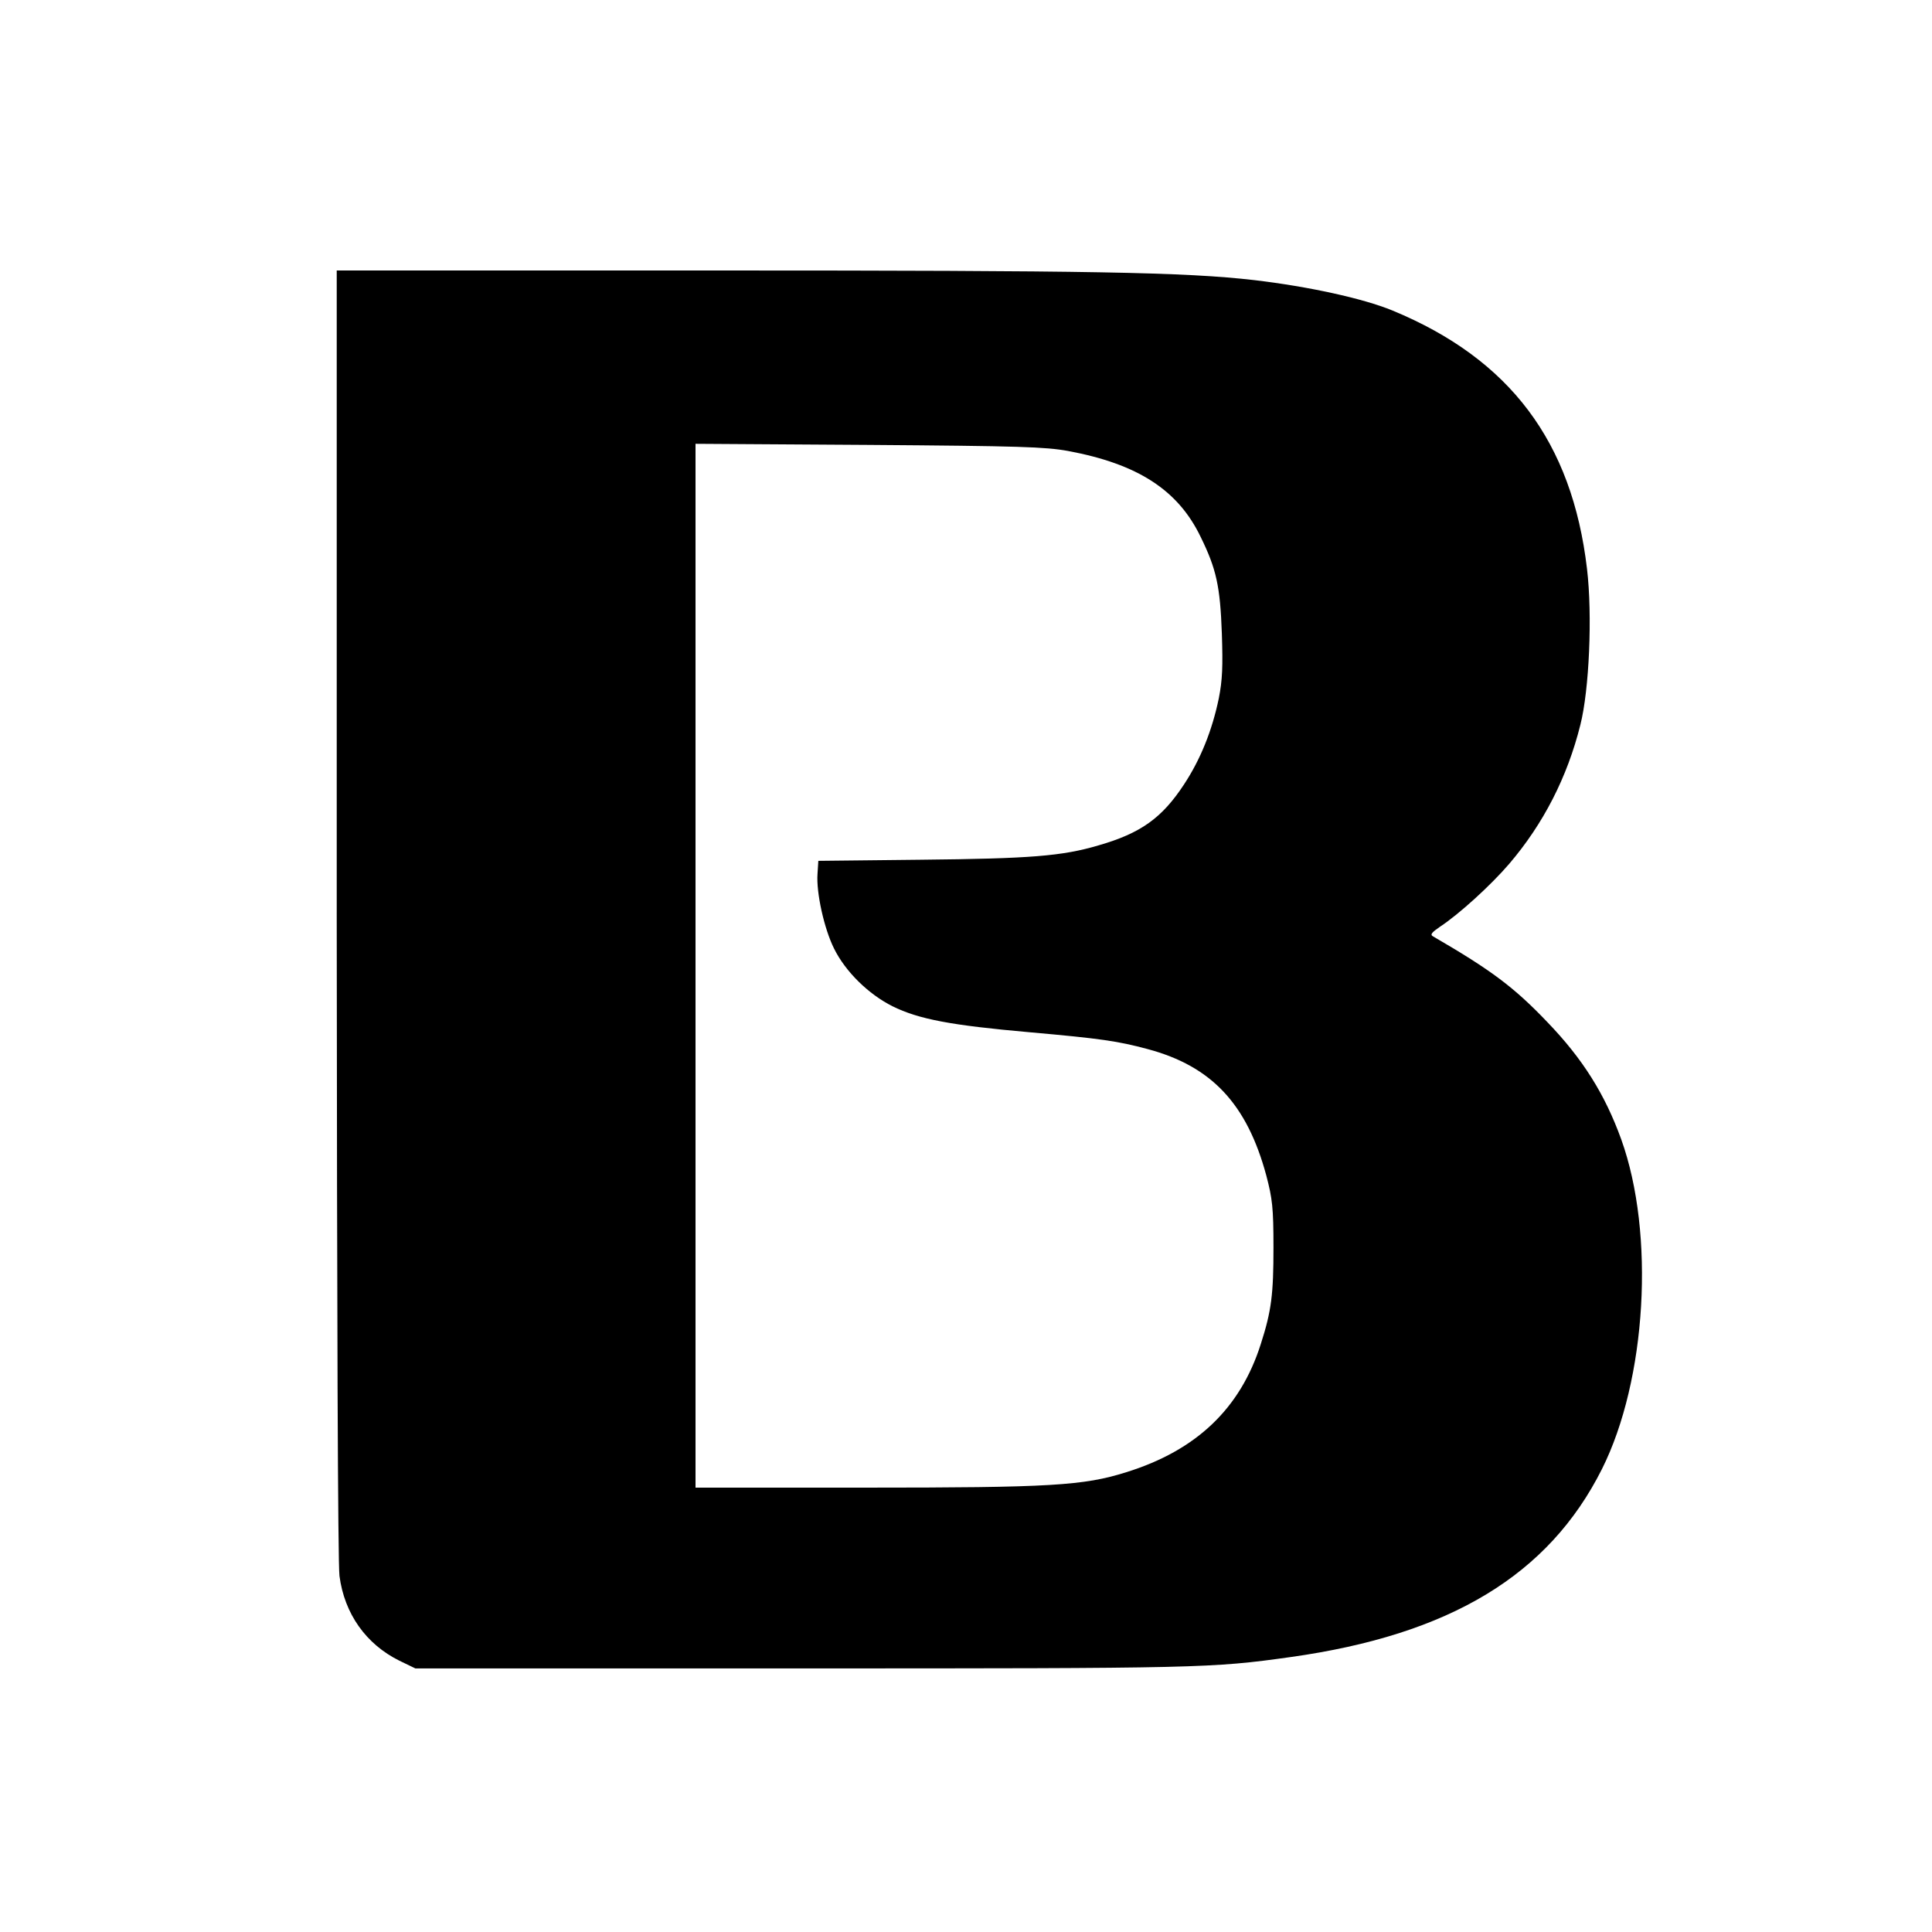 <?xml version="1.0" standalone="no"?>
<!DOCTYPE svg PUBLIC "-//W3C//DTD SVG 20010904//EN"
 "http://www.w3.org/TR/2001/REC-SVG-20010904/DTD/svg10.dtd">
<svg version="1.0" xmlns="http://www.w3.org/2000/svg"
 width="700pt" height="700pt" viewBox="0 0 700 700"
 preserveAspectRatio="xMidYMid meet">
<g transform="translate(0,700) scale(0.1,-0.1)"
fill="#000000" stroke="none">
<path d="M1220 3693 c1 -1449 4 -2356 10 -2403 18 -137 96 -247 217 -307 l58
-28 1400 0 c1441 0 1485 1 1770 41 579 81 936 297 1129 681 162 323 193 853
70 1195 -59 163 -139 291 -267 424 -121 127 -204 189 -416 312 -10 6 -3 14 26
34 70 46 185 151 251 228 124 145 211 315 258 504 32 126 44 397 24 565 -54
460 -279 760 -705 936 -107 44 -305 87 -500 110 -251 29 -591 35 -1952 35
l-1373 0 0 -2327z m2650 1673 c252 -47 398 -141 480 -311 57 -116 71 -179 77
-351 4 -119 2 -168 -11 -234 -24 -116 -66 -221 -126 -312 -80 -122 -157 -177
-310 -221 -132 -39 -247 -48 -645 -52 l-370 -4 -3 -47 c-5 -68 24 -199 60
-271 41 -83 124 -165 212 -209 95 -47 213 -69 496 -94 259 -23 320 -32 428
-61 232 -62 360 -199 430 -458 22 -84 26 -116 26 -261 0 -169 -7 -229 -46
-350 -74 -233 -233 -385 -487 -464 -155 -49 -276 -56 -948 -56 l-613 0 0 1891
0 1891 628 -4 c547 -4 639 -7 722 -22z"/>
</g>
</svg>
